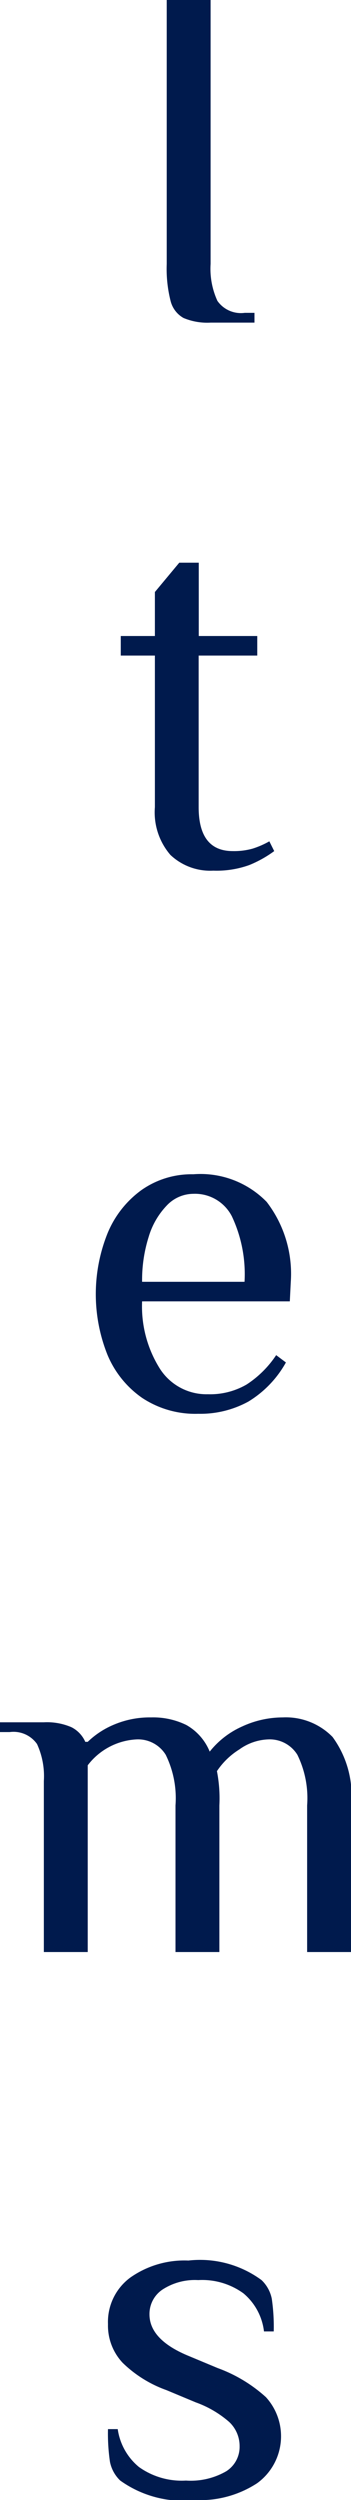 <svg xmlns="http://www.w3.org/2000/svg" width="12.96" height="92.06" viewBox="0 0 12.96 92.06">
  <path id="パス_631" data-name="パス 631" d="M.657,0a2.265,2.265,0,0,1-1-.171A.994.994,0,0,1-.819-.792,4.816,4.816,0,0,1-.963-2.16v-9.72H.657v9.72A2.83,2.83,0,0,0,.909-.8,1.06,1.06,0,0,0,1.917-.36h.36V0Zm.1,20.18A2.141,2.141,0,0,1-.828,19.6,2.4,2.4,0,0,1-1.4,17.84V12.26h-1.26v-.72H-1.4V9.92l.9-1.08h.72v2.7h2.16v.72H.216v5.58q0,1.62,1.26,1.62a2.544,2.544,0,0,0,.729-.09,3.2,3.2,0,0,0,.621-.27l.18.36a4.258,4.258,0,0,1-.918.513A3.564,3.564,0,0,1,.756,20.18ZM.2,40.18a3.551,3.551,0,0,1-2.07-.585A3.63,3.63,0,0,1-3.15,38.011a6.005,6.005,0,0,1,0-4.473A3.7,3.7,0,0,1-1.9,31.945,3.212,3.212,0,0,1,.018,31.36a3.413,3.413,0,0,1,2.709,1.017,4.336,4.336,0,0,1,.891,2.943l-.036.72H-1.872a4.3,4.3,0,0,0,.648,2.466,2.042,2.042,0,0,0,1.782.954,2.681,2.681,0,0,0,1.431-.36,3.786,3.786,0,0,0,1.089-1.08l.36.27a3.912,3.912,0,0,1-1.386,1.44A3.689,3.689,0,0,1,.2,40.18Zm1.71-4.86a4.992,4.992,0,0,0-.468-2.412A1.53,1.53,0,0,0,.018,32.08a1.356,1.356,0,0,0-.972.423,2.831,2.831,0,0,0-.675,1.161,5.279,5.279,0,0,0-.243,1.656ZM-5.5,53.7a2.831,2.831,0,0,0-.252-1.359A1.06,1.06,0,0,0-6.759,51.9h-.36v-.36H-5.5a2.286,2.286,0,0,1,1.017.18,1.1,1.1,0,0,1,.513.54h.09a3.122,3.122,0,0,1,.981-.639,3.389,3.389,0,0,1,1.359-.261,2.792,2.792,0,0,1,1.3.279,1.982,1.982,0,0,1,.864.981,3.175,3.175,0,0,1,1.2-.927,3.58,3.58,0,0,1,1.5-.333,2.413,2.413,0,0,1,1.836.72,3.641,3.641,0,0,1,.684,2.52V60H4.221V54.6a3.619,3.619,0,0,0-.36-1.863,1.2,1.2,0,0,0-1.08-.567,1.941,1.941,0,0,0-1.062.369,2.72,2.72,0,0,0-.828.8,5.227,5.227,0,0,1,.09,1.26V60H-.639V54.6A3.619,3.619,0,0,0-1,52.737a1.2,1.2,0,0,0-1.08-.567,2.418,2.418,0,0,0-1.8.954V60H-5.5ZM.108,80.18a4,4,0,0,1-2.79-.72,1.305,1.305,0,0,1-.378-.693,7.18,7.18,0,0,1-.072-1.2h.36a2.21,2.21,0,0,0,.783,1.395,2.721,2.721,0,0,0,1.737.5,2.624,2.624,0,0,0,1.485-.342,1.063,1.063,0,0,0,.495-.918,1.215,1.215,0,0,0-.387-.9,3.848,3.848,0,0,0-1.233-.72l-1.08-.45a4.474,4.474,0,0,1-1.62-1.008,2,2,0,0,1-.54-1.422A2.029,2.029,0,0,1-2.3,71.981,3.476,3.476,0,0,1-.162,71.36a3.832,3.832,0,0,1,2.7.72,1.3,1.3,0,0,1,.378.684,7.157,7.157,0,0,1,.072,1.206h-.36a2.155,2.155,0,0,0-.756-1.4A2.589,2.589,0,0,0,.2,72.08a2.194,2.194,0,0,0-1.323.351,1.081,1.081,0,0,0-.477.909q0,.936,1.44,1.53l1.08.45A5.4,5.4,0,0,1,2.7,76.391a2.135,2.135,0,0,1-.324,3.168A3.851,3.851,0,0,1,.108,80.18Z" transform="translate(7.119 11.88)" fill="#001a4d"/>
</svg>
